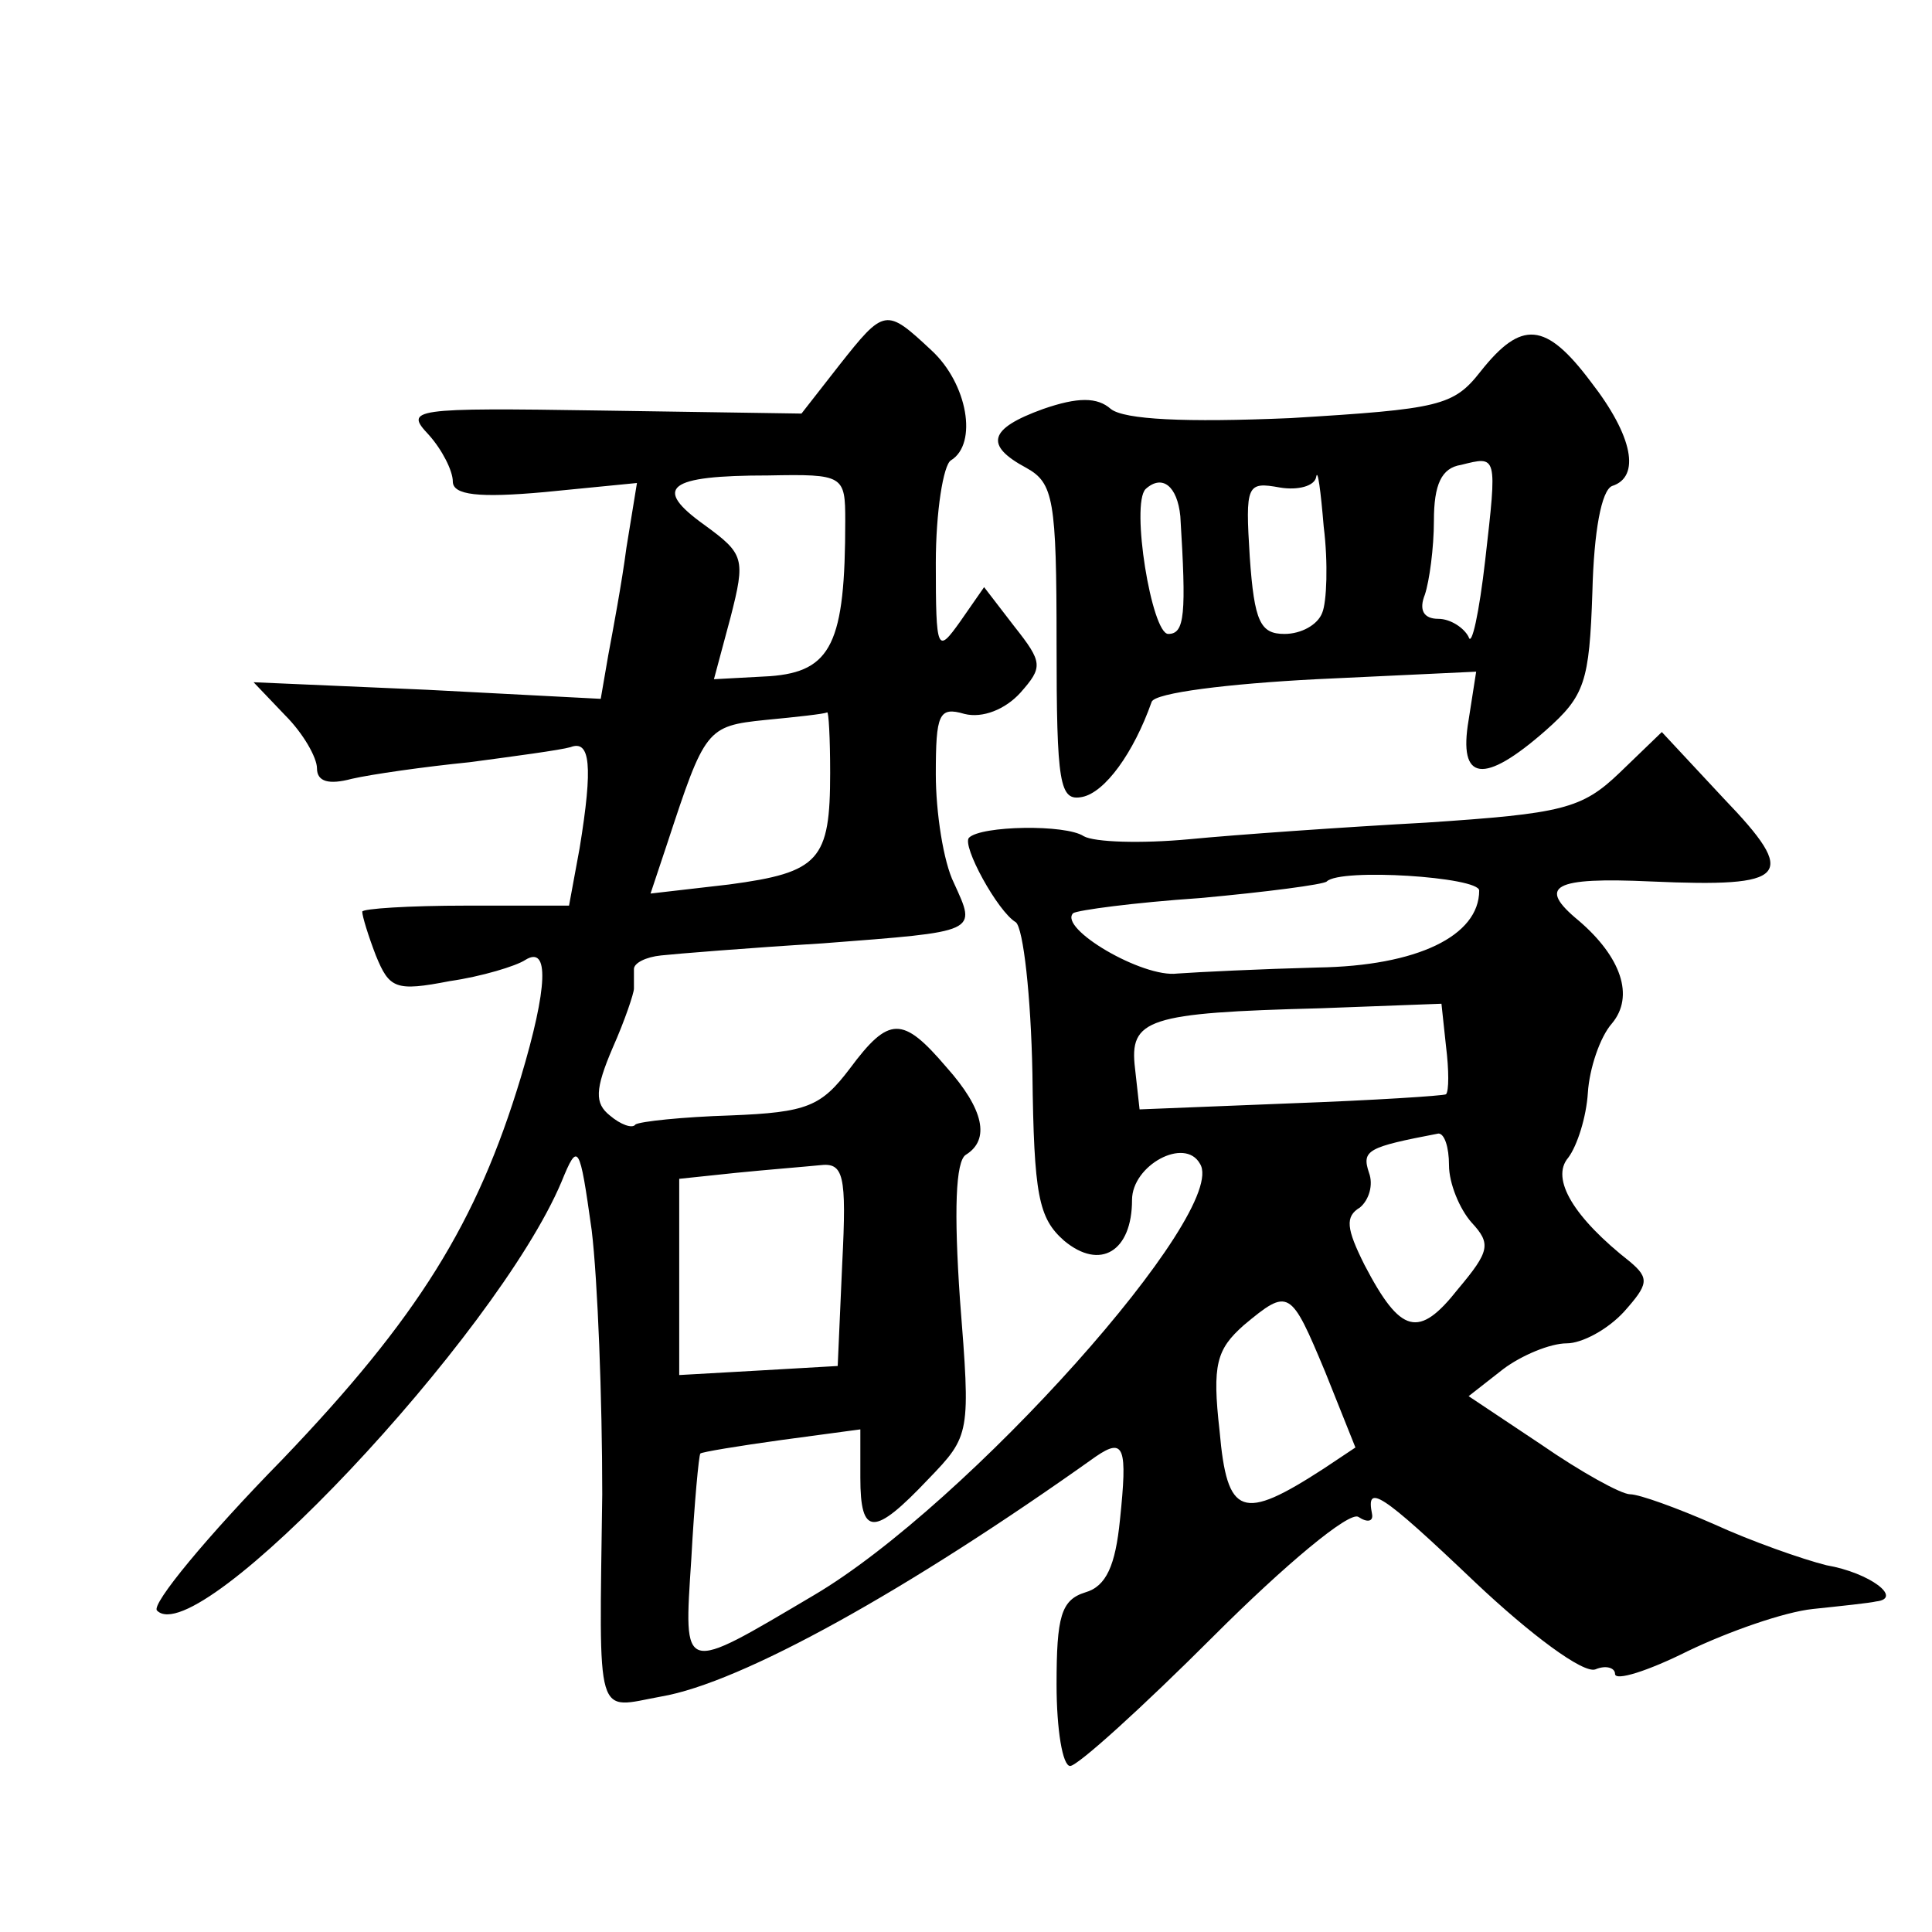 <?xml version="1.0" standalone="no"?>
<!DOCTYPE svg PUBLIC "-//W3C//DTD SVG 20010904//EN"
 "http://www.w3.org/TR/2001/REC-SVG-20010904/DTD/svg10.dtd">
<svg version="1.0" xmlns="http://www.w3.org/2000/svg"
 width="128pt" height="128pt" viewBox="0 0 128 128"
 preserveAspectRatio="xMidYMid meet">
<g transform="translate(0,128) scale(0.1,-0.1)"
fill="#0" stroke="none">
<path d="M556 1038 l-25 -32 -132 2 c-127 2 -131 1 -115 -16 9 -10 16 -24 16 -31
0 -9 17 -11 61 -7 l61 6 -7 -43 c-3 -23 -9 -55 -12 -71 l-5 -29 -115 6 -115 5 21
-22 c12 -12 21 -28 21 -35 0 -9 8 -11 23 -7 13 3 48 8 78 11 30 4 60 8 67 10 13
5 15 -12 6 -67 l-7 -38 -68 0 c-38 0 -69 -2 -69 -4 0 -3 4 -16 9 -29 9 -22 13 -24
49 -17 21 3 44 10 50 14 16 10 15 -18 -3 -78 -29 -96 -68 -159 -158 -253 -50 -51
-87 -96 -83 -100 27 -28 225 182 268 284 11 27 12 25 20 -32 4 -33 7 -112 7 -175
-2 -153 -5 -142 39 -134 53 9 163 70 288 159 19 13 21 6 16 -42 -3 -30 -9 -44 -23
-48 -16 -5 -19 -16 -19 -61 0 -30 4 -54 9 -54 5 0 48 39 95 86 47 47 90 83 96 79
6 -4 10 -3 9 2 -4 20 5 15 68 -45 37 -35 72 -61 80 -58 7 3 13 1 13 -3 0 -5 22
2 48 15 27 13 64 26 83 28 19 2 38 4 42 5 18 2 -4 19 -33 24 -16 4 -50 16 -74 27
-25 11 -50 20 -56 20 -6 0 -33 15 -59 33 l-48 32 23 18 c12 9 31 17 42 17 10 0
27 9 38 21 16 18 17 22 4 33 -37 29 -53 55 -41 69 6 8 12 27 13 43 1 16 8 37 16
46 15 18 6 44 -22 68 -28 23 -17 29 48 26 91 -4 98 3 48 55 l-41 44 -28 -27 c-25
-24 -38 -27 -128 -33 -55 -3 -126 -8 -157 -11 -32 -3 -63 -2 -70 2 -12 8 -68 7
-76 -1 -5 -5 19 -49 31 -56 5 -4 10 -49 11 -100 1 -81 4 -96 21 -111 24 -20 45
-7 45 27 0 23 35 42 45 24 20 -31 -154 -226 -256 -286 -88 -52 -86 -53 -81 24 2
37 5 69 6 70 1 1 25 5 54 9 l52 7 0 -32 c0 -39 9 -39 45 -1 28 29 28 30 21 119
-4 58 -3 92 4 96 16 10 12 30 -13 58 -29 34 -38 34 -64 -1 -19 -25 -28 -29 -79
-31 -32 -1 -60 -4 -63 -6 -2 -3 -10 0 -17 6 -10 8 -10 17 2 45 8 18 14 36 14 39
0 3 0 9 0 13 0 4 8 8 18 9 9 1 58 5 107 8 104 8 102 7 87 40 -7 14 -12 47 -12 72
0 40 2 45 19 40 12 -3 27 3 37 14 15 17 15 20 -4 44 l-20 26 -16 -23 c-15 -21 -16
-20 -16 39 0 34 5 65 10 68 18 11 11 51 -13 73 -30 28 -31 28 -61 -10z m4 -103
c0 -81 -9 -100 -50 -103 l-37 -2 11 41 c10 39 9 42 -17 61 -35 25 -25 33 42 33
50 1 51 0 51 -30z m-10 -167 c0 -58 -7 -66 -67 -74 l-52 -6 11 33 c25 76 26 78
65 82 21 2 39 4 41 5 1 1 2 -17 2 -40z m430 -78 c0 -30 -41 -50 -107 -51 -38 -1
-79 -3 -93 -4 -23 -3 -79 30 -69 40 3 2 40 7 84 10 44 4 82 9 84 11 9 9 101 3 101
-6z m-22 -135 c-2 -1 -48 -4 -103 -6 l-100 -4 -3 27 c-4 33 8 37 123 40 l80 3 3
-28 c2 -16 2 -30 0 -32z m2 -47 c0 -12 7 -29 15 -38 13 -14 12 -19 -9 -44 -26 -33
-38 -30 -62 16 -12 24 -13 32 -3 38 6 5 9 15 6 23 -5 15 -1 17 46 26 4 0 7 -9 7
-21z m-402 -65 l-3 -68 -52 -3 -53 -3 0 65 0 65 38 4 c20 2 45 4 55 5 16 2 18 -6
15 -65z m320 -72 l20 -50 -21 -14 c-54 -35 -64 -32 -69 25 -5 44 -2 54 16 70 30
25 31 24 54 -31z M981 1034 c-18 -23 -27 -25 -126 -31 -70 -3 -110 -1 -119 6 -9
8 -22 8 -45 0 -36 -13 -39 -24 -11 -39 18 -10 20 -21 20 -116 0 -94 2 -105 17 -102
15 3 34 29 46 63 2 6 51 12 109 15 l106 5 -5 -32 c-7 -41 10 -43 51 -7 26 23 29
32 31 92 1 40 6 67 13 70 19 6 14 33 -14 69 -30 40 -46 41 -73 7z m3 -125 c-4 -35
-9 -58 -11 -51 -3 6 -12 12 -20 12 -10 0 -13 6 -9 16 3 9 6 31 6 49 0 24 5 35 18
37 24 6 24 7 16 -63z m-108 -35 c-3 -8 -14 -14 -25 -14 -16 0 -20 8 -23 51 -3 48
-2 50 20 46 12 -2 23 1 24 7 1 6 3 -9 5 -33 3 -24 2 -50 -1 -57z m-94 64 c4 -65
3 -78 -8 -78 -11 0 -25 86 -15 96 11 10 21 2 23 -18z"/>
</g>
</svg>
